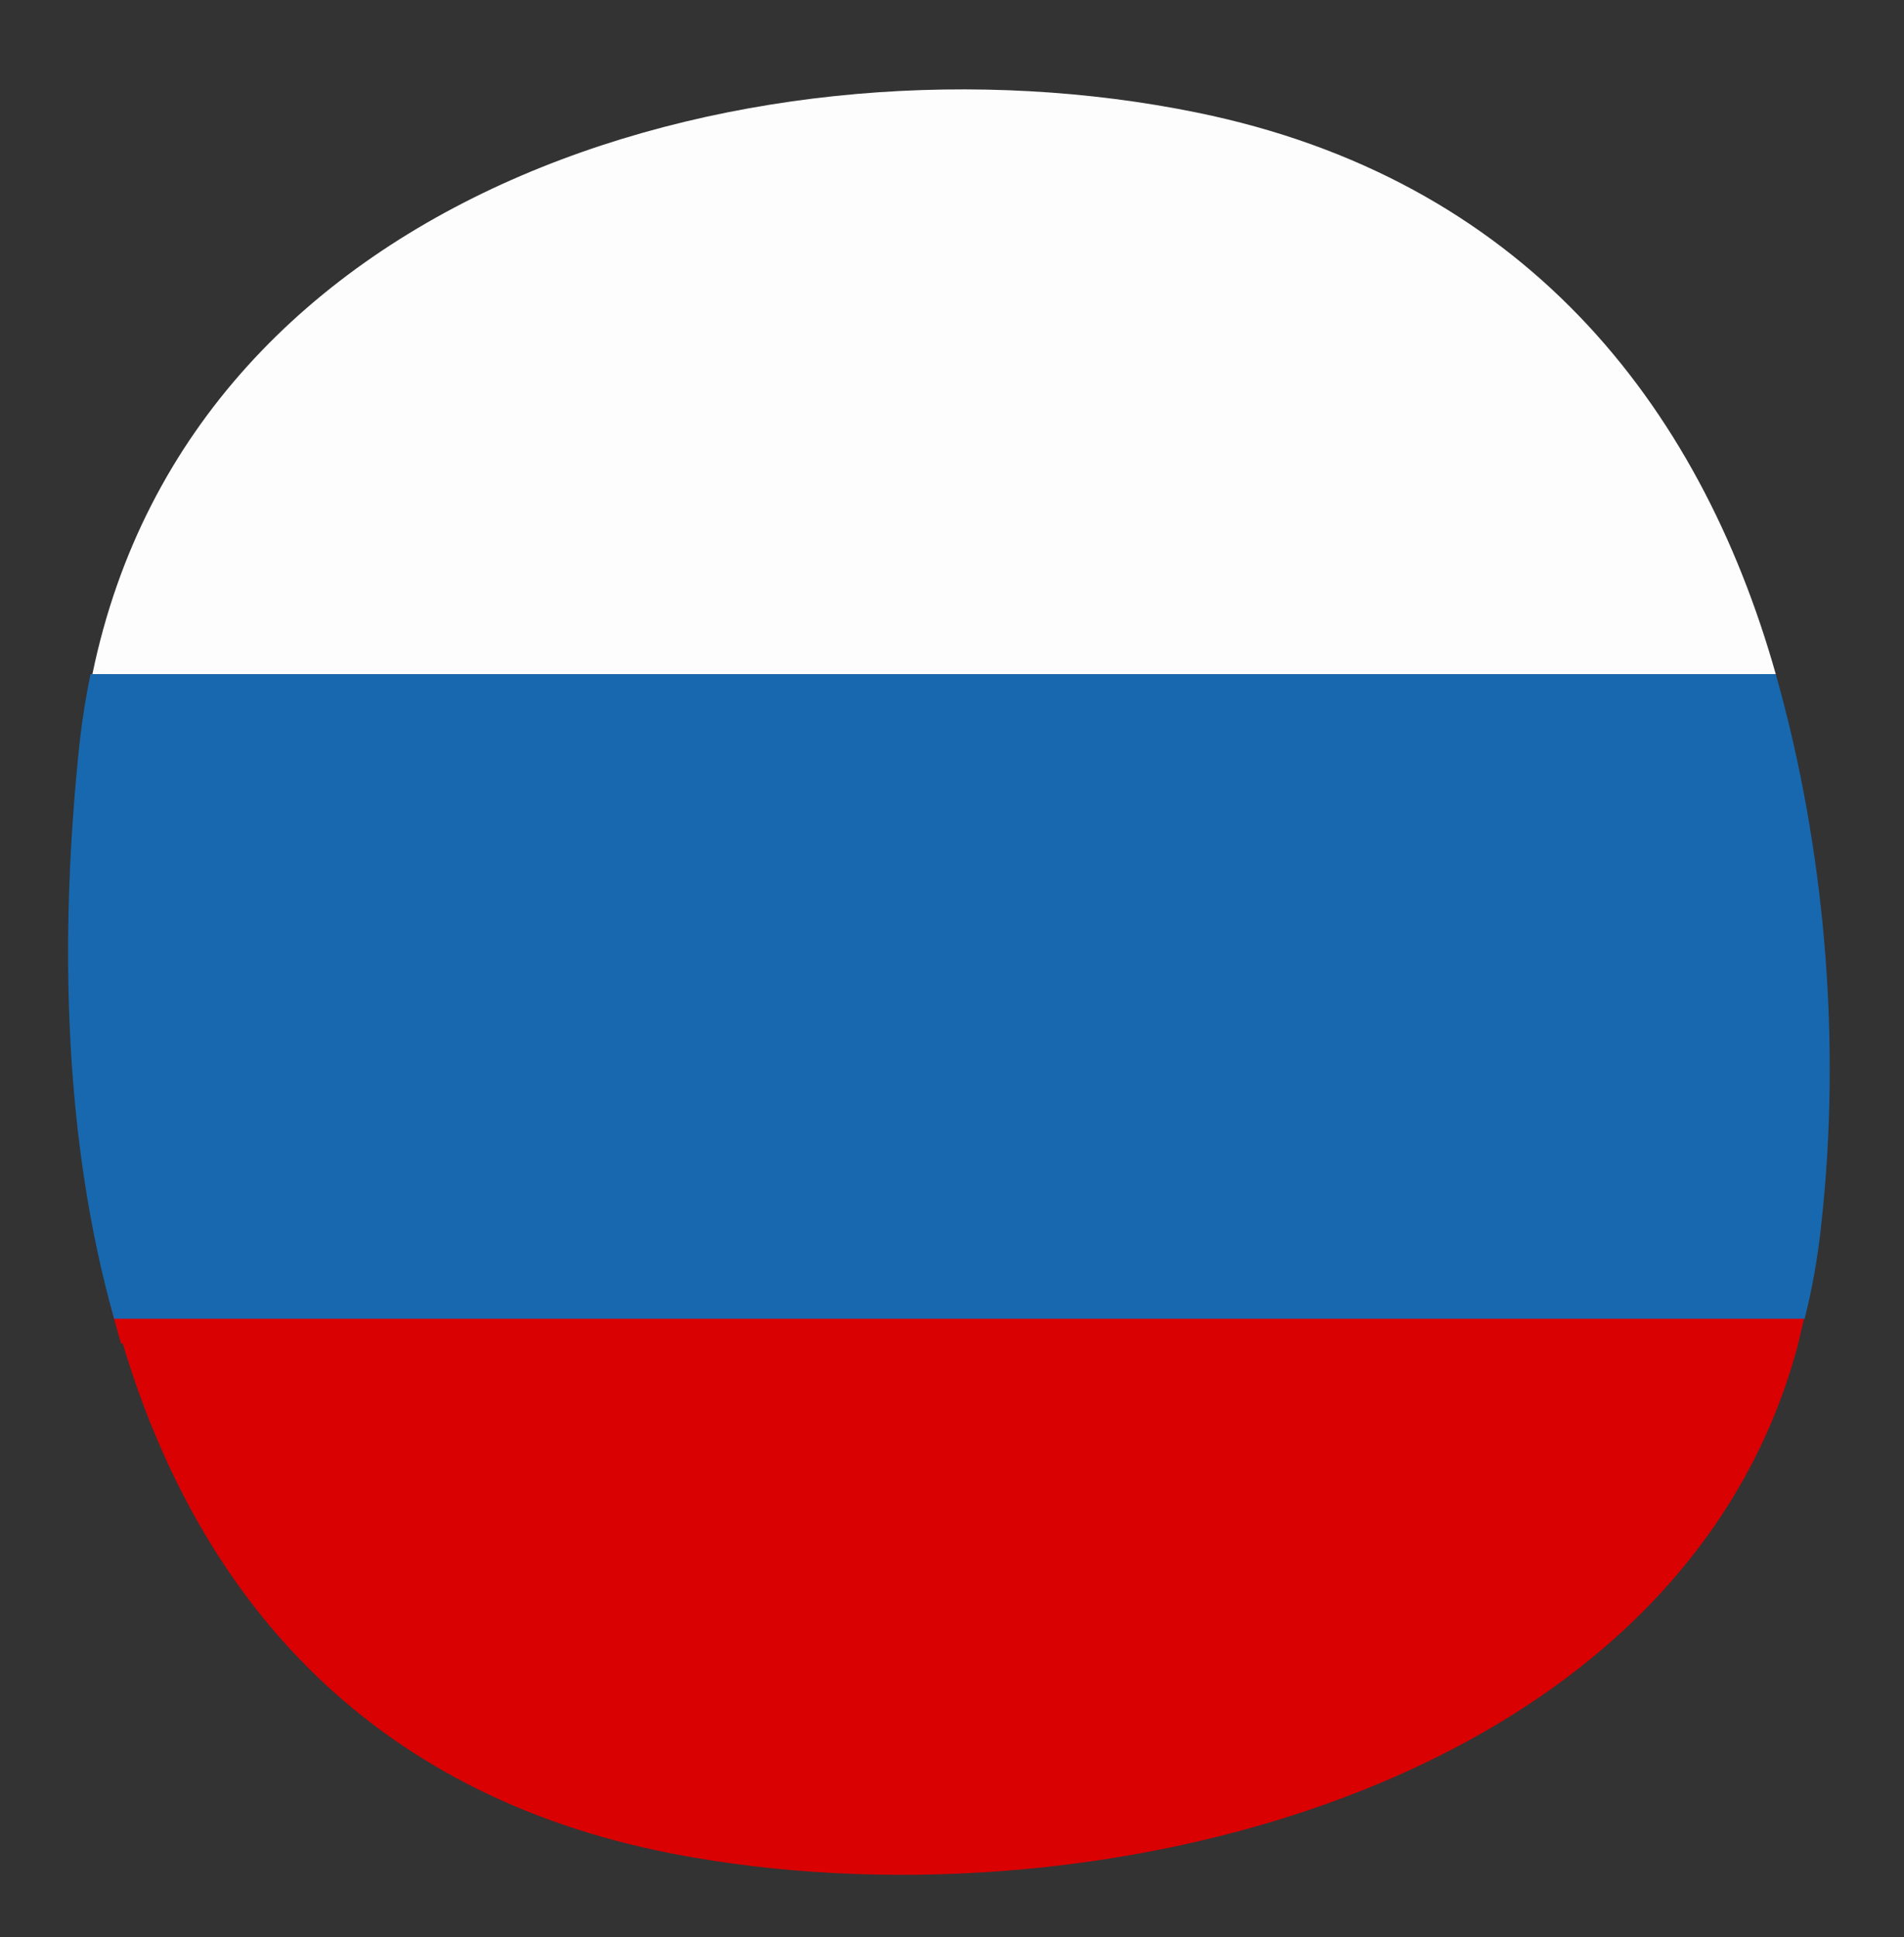 <?xml version="1.0" encoding="utf-8"?>
<!-- Generator: Adobe Illustrator 15.0.0, SVG Export Plug-In . SVG Version: 6.00 Build 0)  -->
<!DOCTYPE svg PUBLIC "-//W3C//DTD SVG 1.1//EN" "http://www.w3.org/Graphics/SVG/1.1/DTD/svg11.dtd">
<svg version="1.1" id="Layer_1" xmlns="http://www.w3.org/2000/svg" xmlns:xlink="http://www.w3.org/1999/xlink" x="0px" y="0px"
	 width="32px" height="32.555px" viewBox="0 0 32 32.555" enable-background="new 0 0 32 32.555" xml:space="preserve">
<rect x="0" y="0" width="32" height="32.555" fill="#333333" stroke="none"/>
<g>
	<path fill="#D90102" d="M29.813,12.118c-1.292-4.414-4.274-8.039-9.736-9.113c-7.231-1.422-16.75,1.118-18.458,9.113
		c-0.074,0.349-0.136,0.707-0.18,1.077c-0.351,3.171-0.256,6.472,0.595,9.382h0.029c1.235,4.137,4.015,7.561,9.246,8.574
		c6.901,1.336,16.865-1.017,18.896-8.506c0,0,0.242-0.972,0.301-1.489C30.853,18.152,30.64,14.94,29.813,12.118z"/>
	<path fill="#FDFDFD" d="M20.109,1.89C12.877,0.417,3.262,3.048,1.553,11.329h28.292C28.553,6.757,25.57,3.001,20.109,1.89z"/>
	<path fill="#1868AF" d="M1.918,22.161H30.33c0.124-0.492,0.217-1.007,0.275-1.542c0.35-3.112,0.066-6.367-0.76-9.29H1.521
		c-0.074,0.362-0.135,0.731-0.179,1.114C0.99,15.727,1.066,19.147,1.918,22.161z"/>
</g>
</svg>
